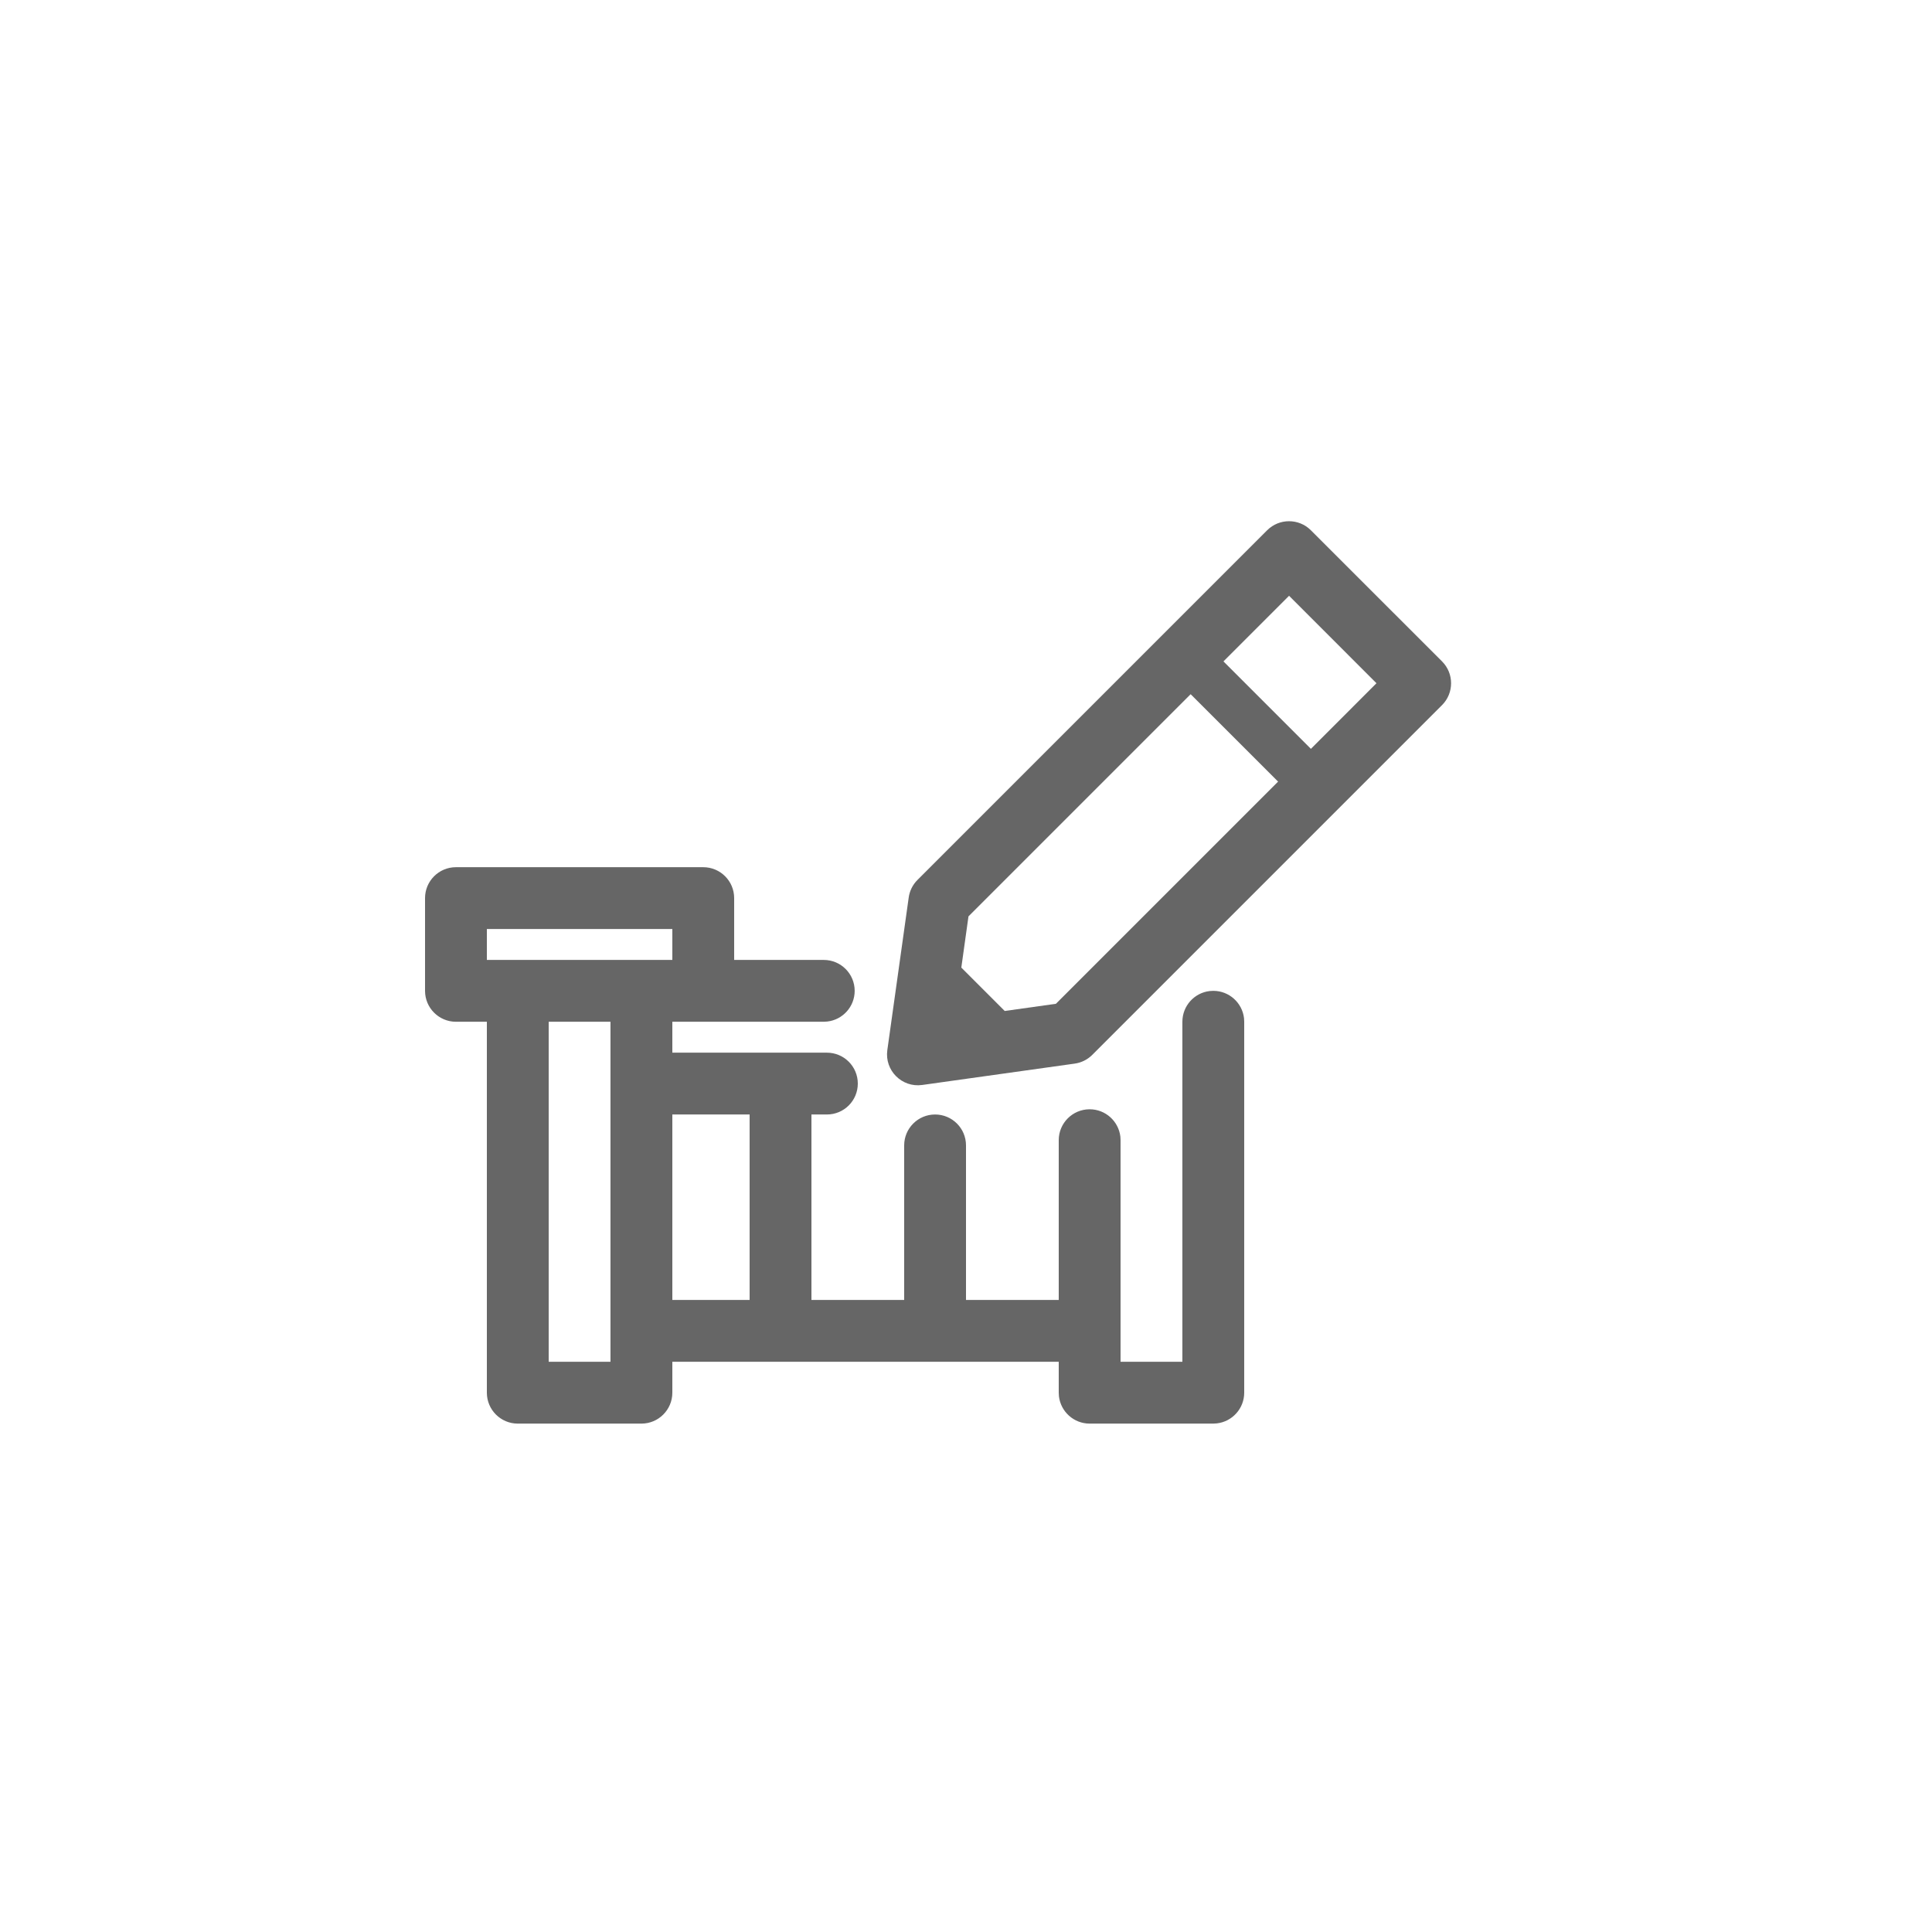 <svg width="50" height="50" viewBox="0 0 50 50" fill="none" xmlns="http://www.w3.org/2000/svg">
<path fill-rule="evenodd" clip-rule="evenodd" d="M11.8 22.443H18.2C18.642 22.443 19 22.801 19 23.243V24.843H21.319C21.761 24.843 22.119 25.201 22.119 25.643C22.119 26.053 21.81 26.391 21.412 26.437L21.319 26.443H17.4V27.243H21.4C21.842 27.243 22.2 27.601 22.2 28.043C22.2 28.485 21.842 28.843 21.4 28.843H21V33.643H23.4V29.643C23.4 29.201 23.758 28.843 24.2 28.843C24.642 28.843 25 29.201 25 29.643V33.643L27.4 33.643V29.508C27.4 29.066 27.758 28.708 28.2 28.708C28.61 28.708 28.948 29.017 28.995 29.415L29 29.508V32.195L29 32.196V34.443C29 34.445 29 34.447 29 34.449V35.243H30.6V26.443C30.6 26.032 30.909 25.694 31.307 25.648L31.4 25.643C31.81 25.643 32.148 25.951 32.195 26.349L32.2 26.443V36.043C32.2 36.453 31.891 36.791 31.493 36.837L31.4 36.843H28.2C27.79 36.843 27.452 36.534 27.405 36.136L27.4 36.043V35.243H17.4V36.043C17.4 36.484 17.042 36.843 16.6 36.843H13.4C12.958 36.843 12.6 36.484 12.6 36.043V26.443H11.8C11.358 26.443 11 26.084 11 25.643V23.243C11 22.801 11.358 22.443 11.8 22.443ZM17.4 28.843V33.643H19.4V28.843H17.4ZM15.799 26.443H14.2V35.242H15.799V26.443ZM17.4 24.843V24.043H12.6V24.843H17.4Z" fill="#666666"/>
<path fill-rule="evenodd" clip-rule="evenodd" d="M33.925 13.723L37.32 17.117C37.632 17.429 37.632 17.936 37.32 18.248L28.269 27.299C28.146 27.422 27.986 27.502 27.814 27.526L23.867 28.079C23.34 28.153 22.89 27.702 22.964 27.176L23.517 23.229C23.541 23.056 23.62 22.897 23.743 22.774L32.794 13.723C33.107 13.411 33.613 13.411 33.925 13.723ZM33.926 19.38L35.623 17.682L33.361 15.419L31.663 17.117L33.926 19.38ZM33.077 20.228L30.814 17.966L25.064 23.716L24.879 25.041L26.002 26.164L27.327 25.978L33.077 20.228Z" fill="#666666"/>
</svg>
